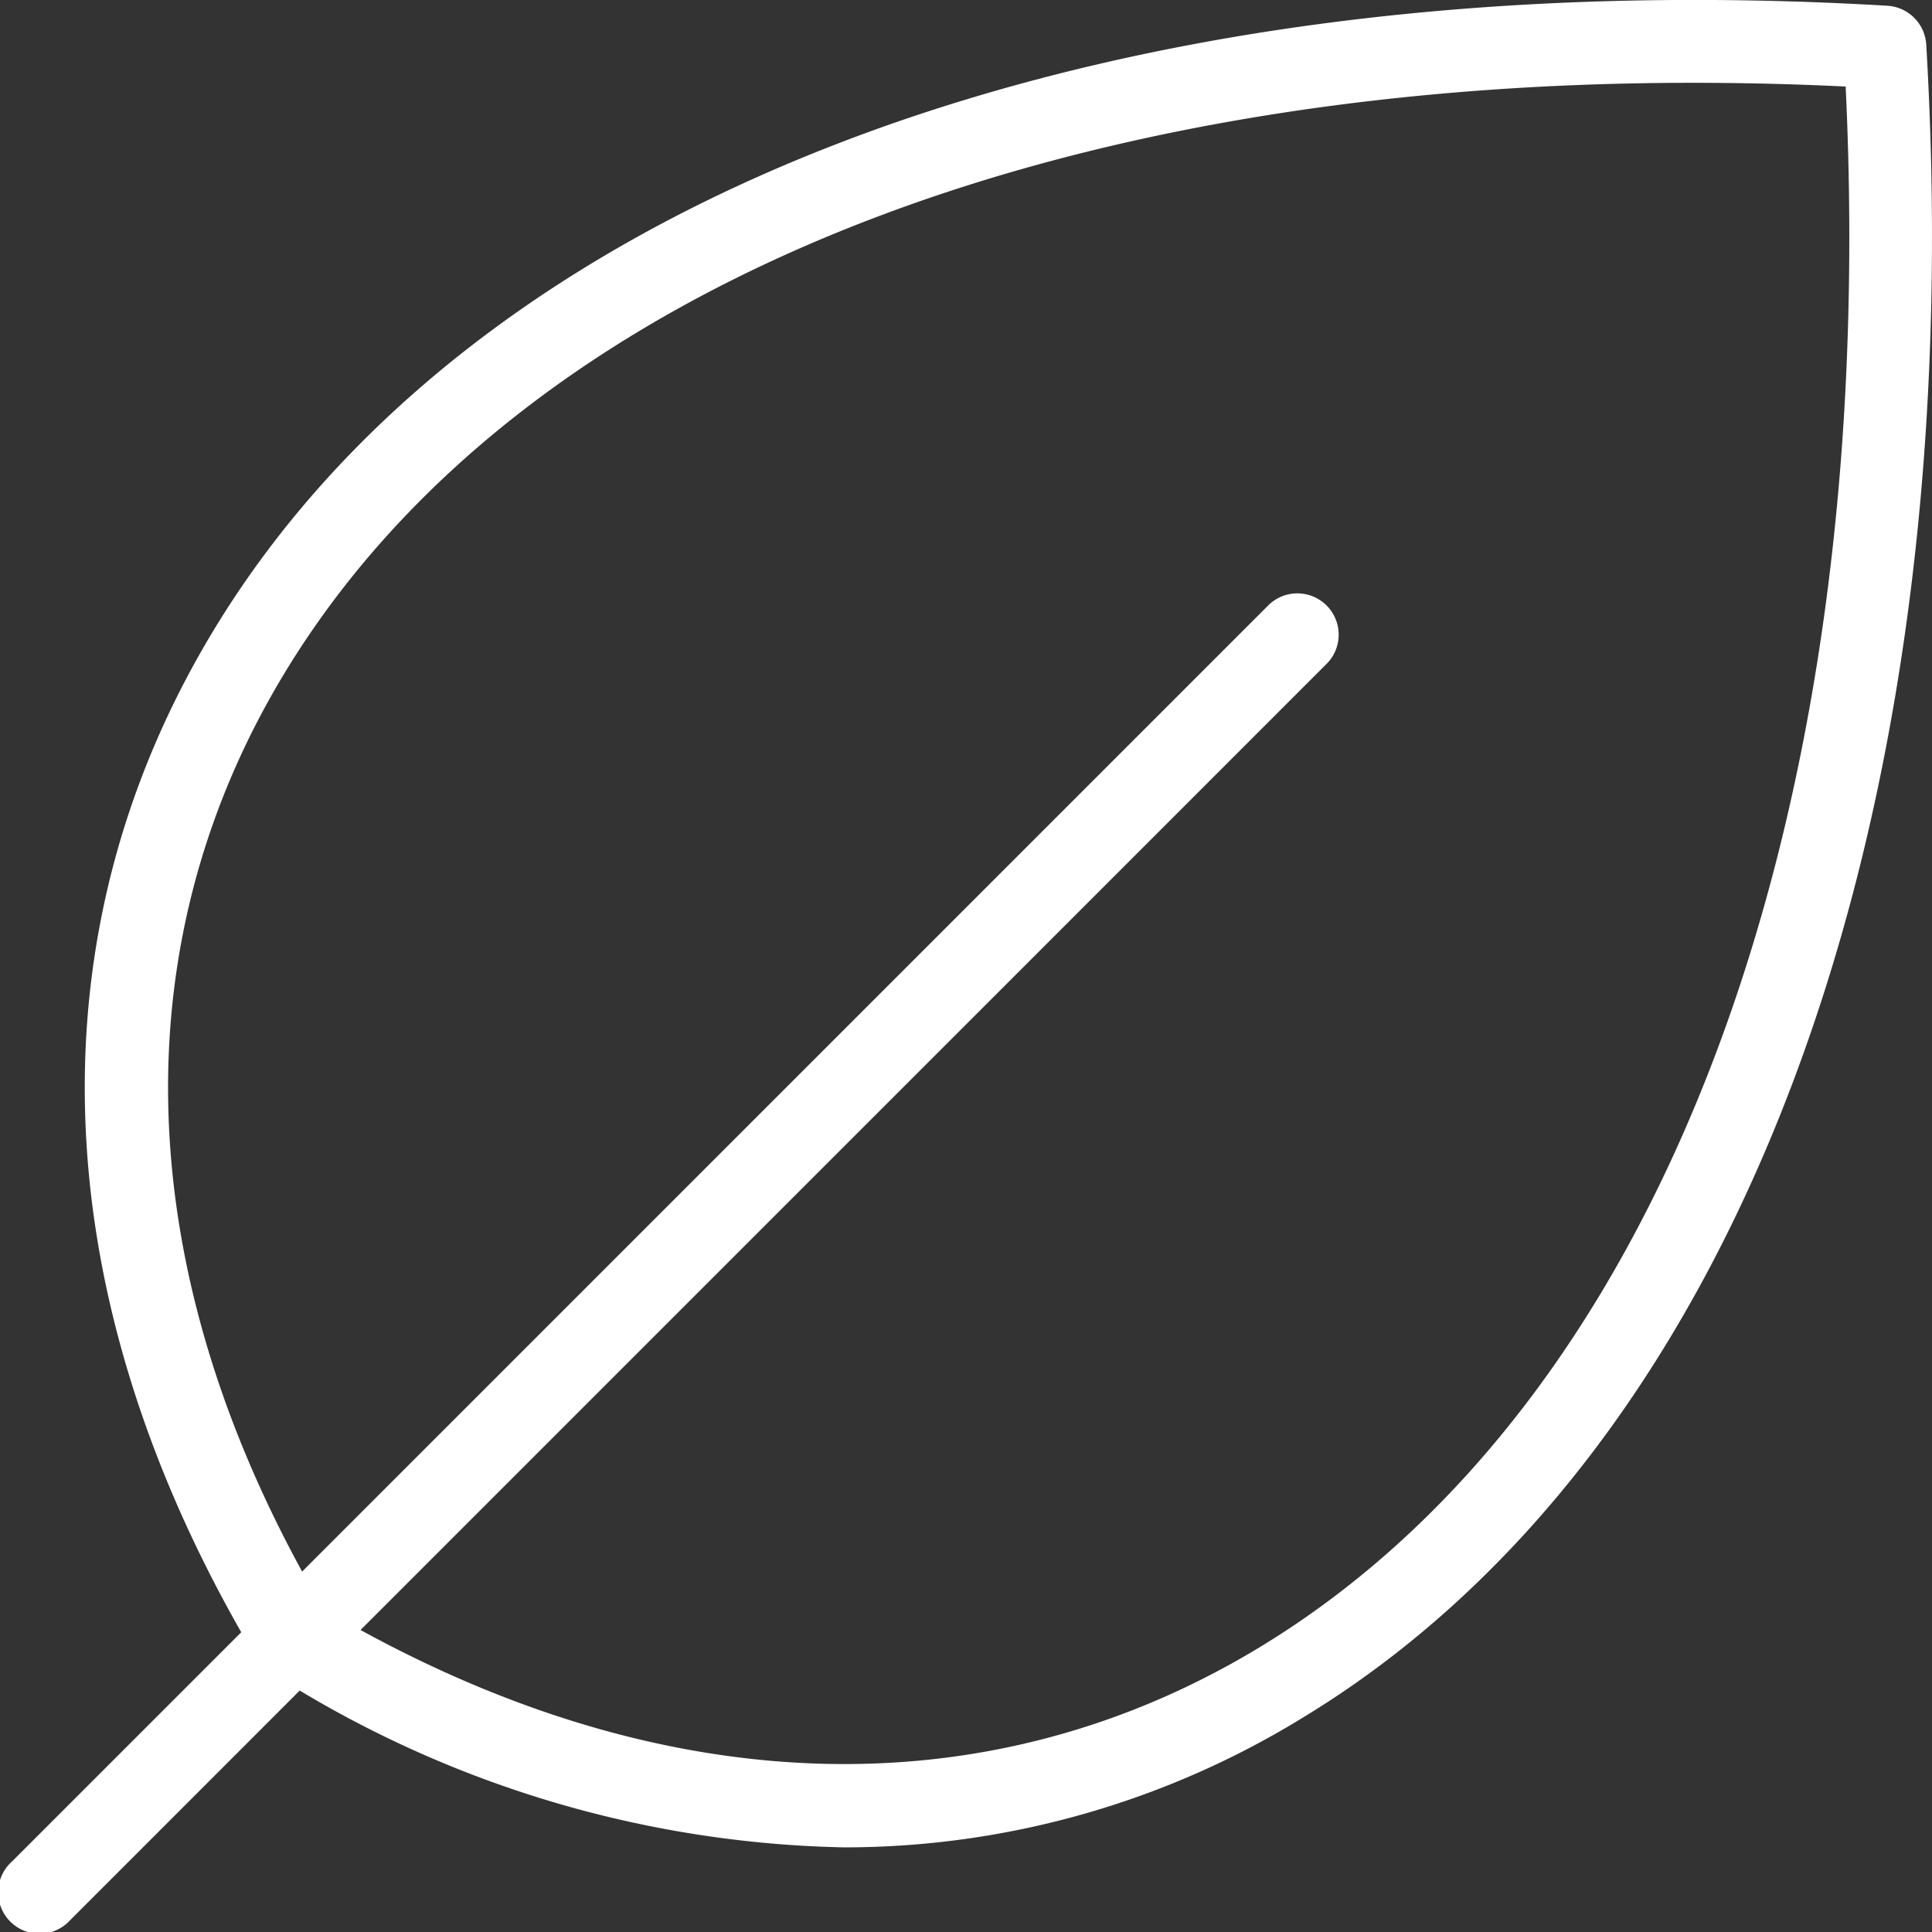<?xml version="1.0" encoding="UTF-8"?>
<svg xmlns="http://www.w3.org/2000/svg" width="39.697" height="39.699" viewBox="0 0 39.697 39.699">
  <rect x="0" y="0" width="39.697" height="39.699" fill="#333333" stroke="none"/>
  <path id="Path_1282" data-name="Path 1282" d="M762.463,527.779a.851.851,0,0,0-.8-.8c-16.092-.952-28.95,3.848-34.387,12.828-3.725,6.15-3.511,13.44.565,20.592l-4.709,4.709a.85.85,0,1,0,1.2,1.2l4.71-4.711a22.629,22.629,0,0,0,11.178,3.222,17.986,17.986,0,0,0,9.414-2.654C758.613,556.73,763.409,543.875,762.463,527.779Zm-13.708,32.935c-5.482,3.317-12,3.176-18.463-.361l19.869-19.871a.849.849,0,0,0-1.2-1.2l-19.869,19.87c-3.536-6.461-3.68-12.981-.36-18.463,5.022-8.291,16.987-12.777,32.075-12.05C761.525,543.734,757.046,555.692,748.755,560.714Z" transform="translate(-722.884 -526.861)" fill="#fff"></path>
</svg>
